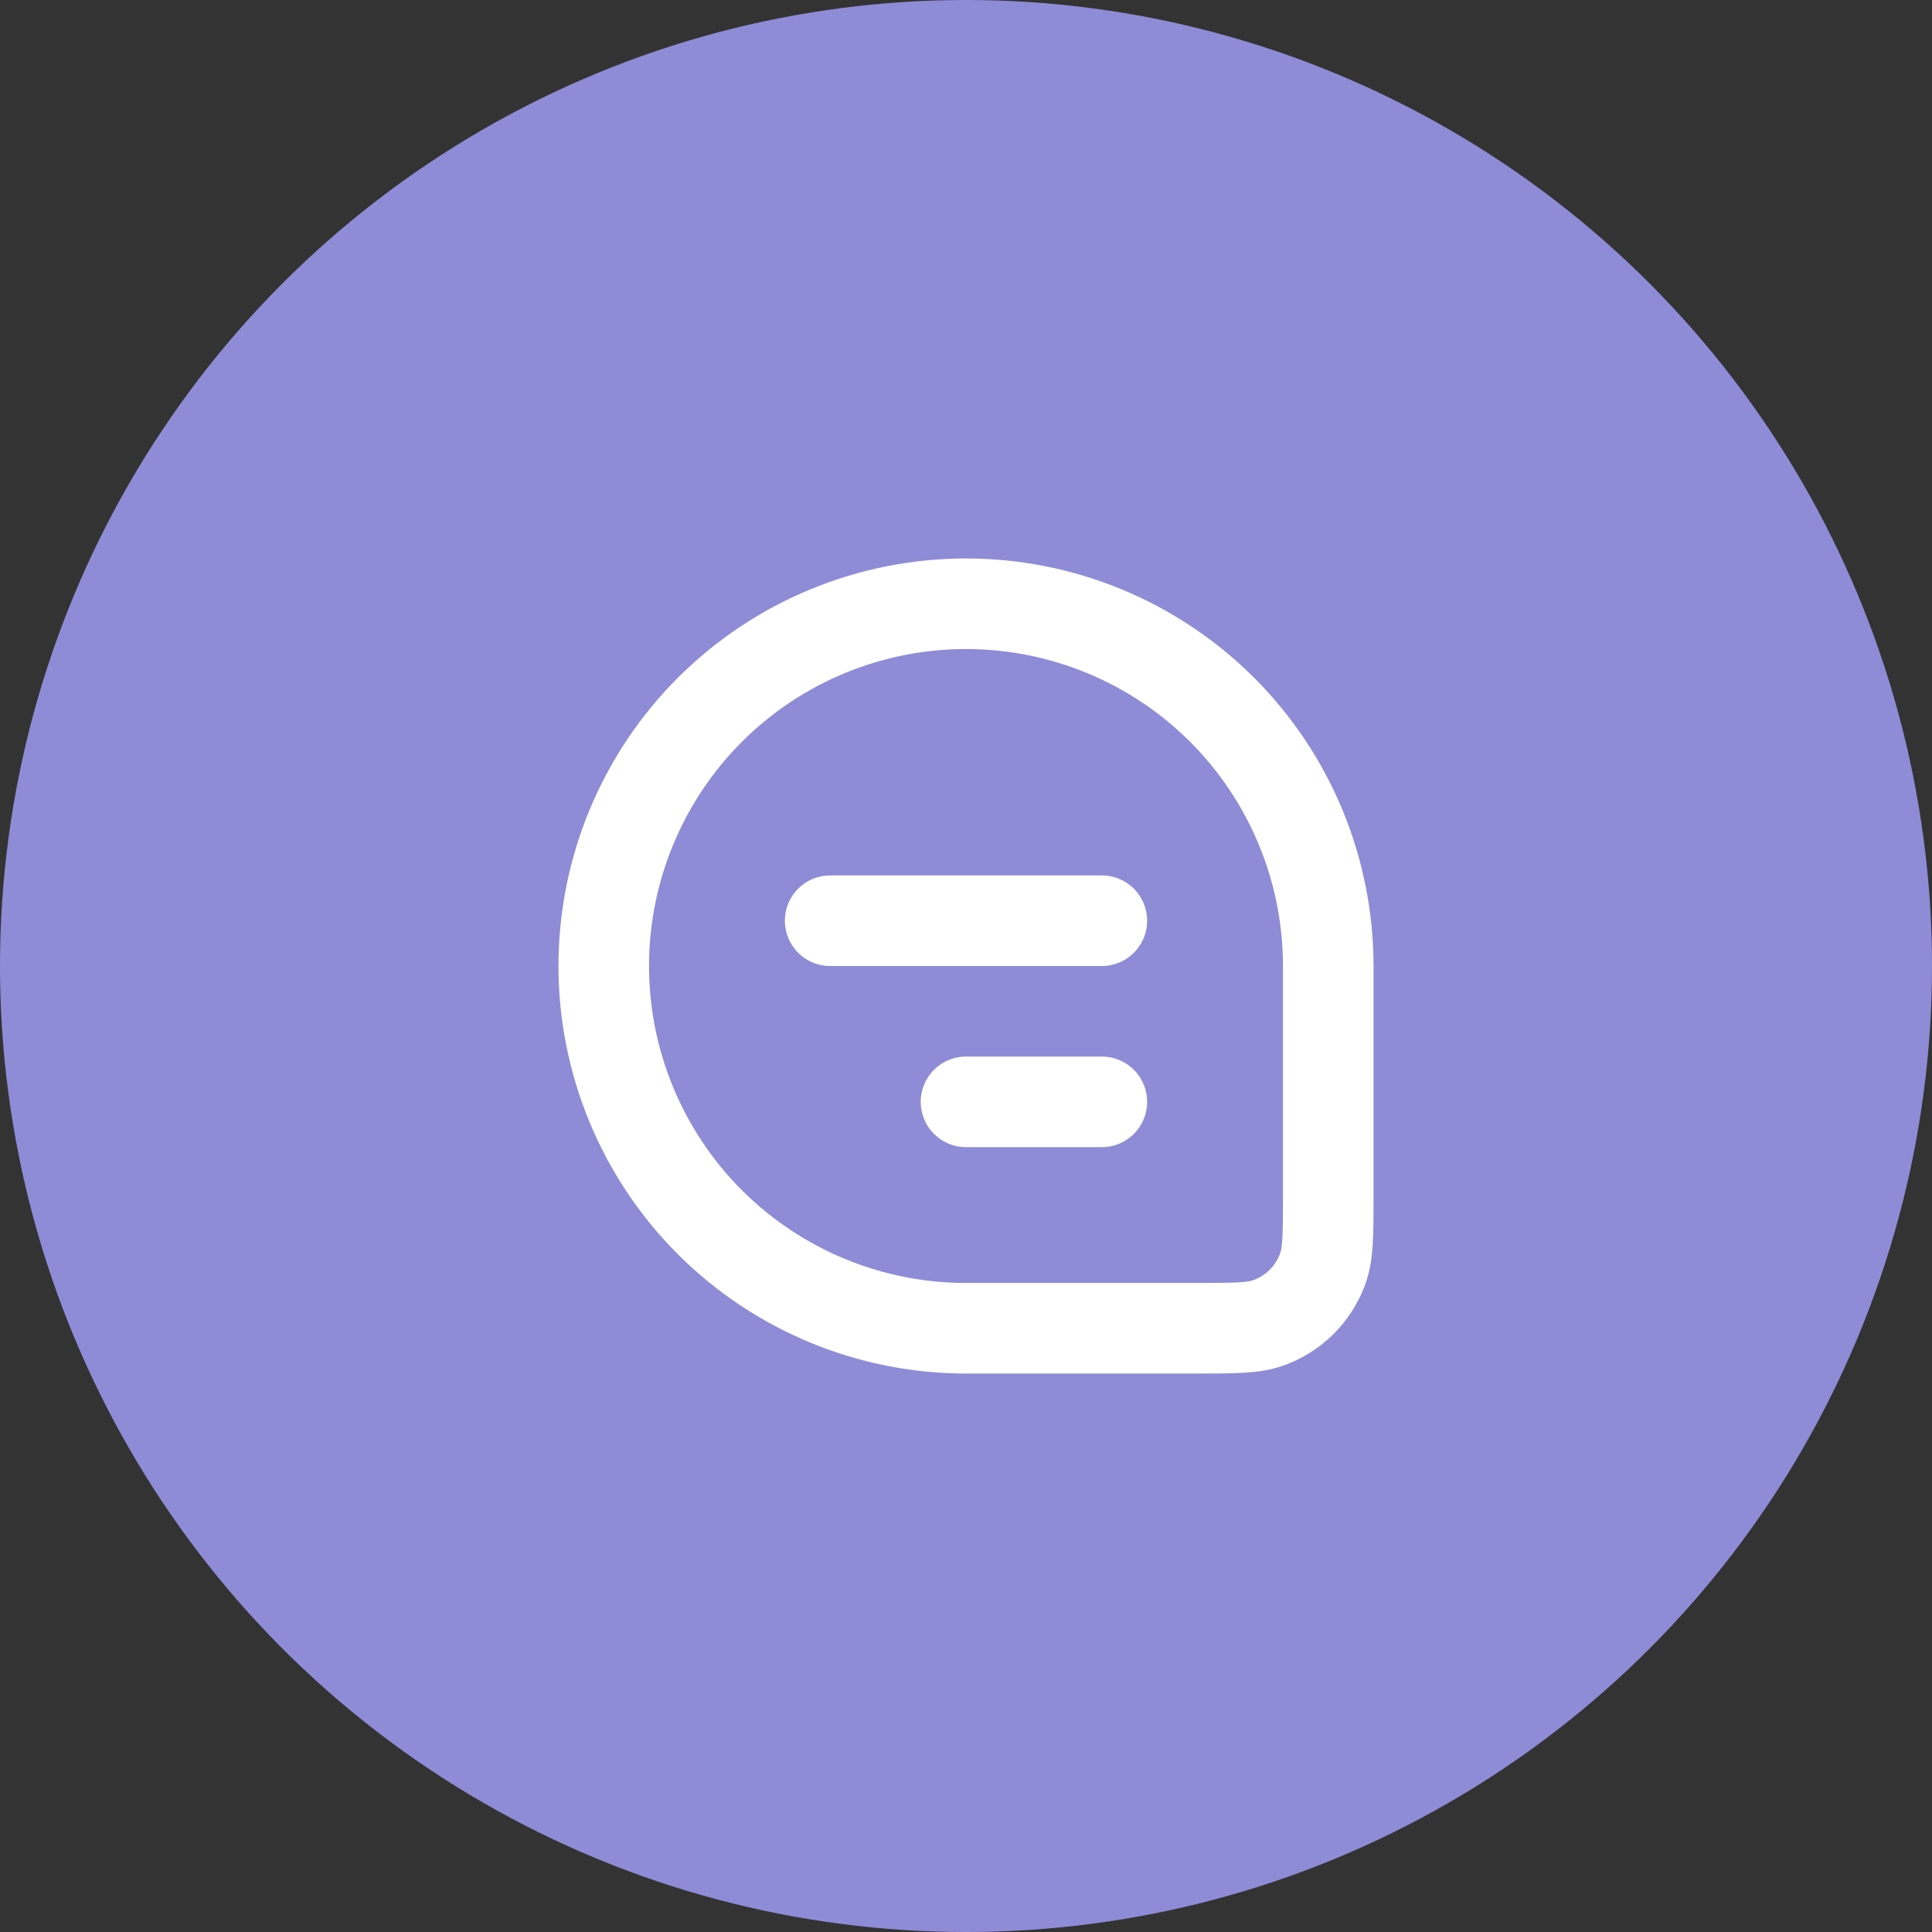 <svg width="32" height="32" viewBox="0 0 32 32" fill="none" xmlns="http://www.w3.org/2000/svg">
<rect x="0" y="0" width="32" height="32" fill="#333333" stroke="none"/>
<circle cx="16" cy="16" r="16" fill="#8E8CD7"/>
<path d="M10 16C10 14.409 10.632 12.883 11.757 11.757C12.883 10.632 14.409 10 16 10C17.591 10 19.117 10.632 20.243 11.757C21.368 12.883 22 14.409 22 16V19.817C22 20.453 22 20.77 21.905 21.024C21.83 21.226 21.713 21.409 21.561 21.561C21.409 21.713 21.226 21.83 21.024 21.905C20.77 22 20.453 22 19.817 22H16C14.409 22 12.883 21.368 11.757 20.243C10.632 19.117 10 17.591 10 16Z" stroke="white" stroke-width="1.5"/>
<path d="M13.75 15.25H18.25M16 18.25H18.25" stroke="white" stroke-width="1.5" stroke-linecap="round" stroke-linejoin="round"/>
</svg>
